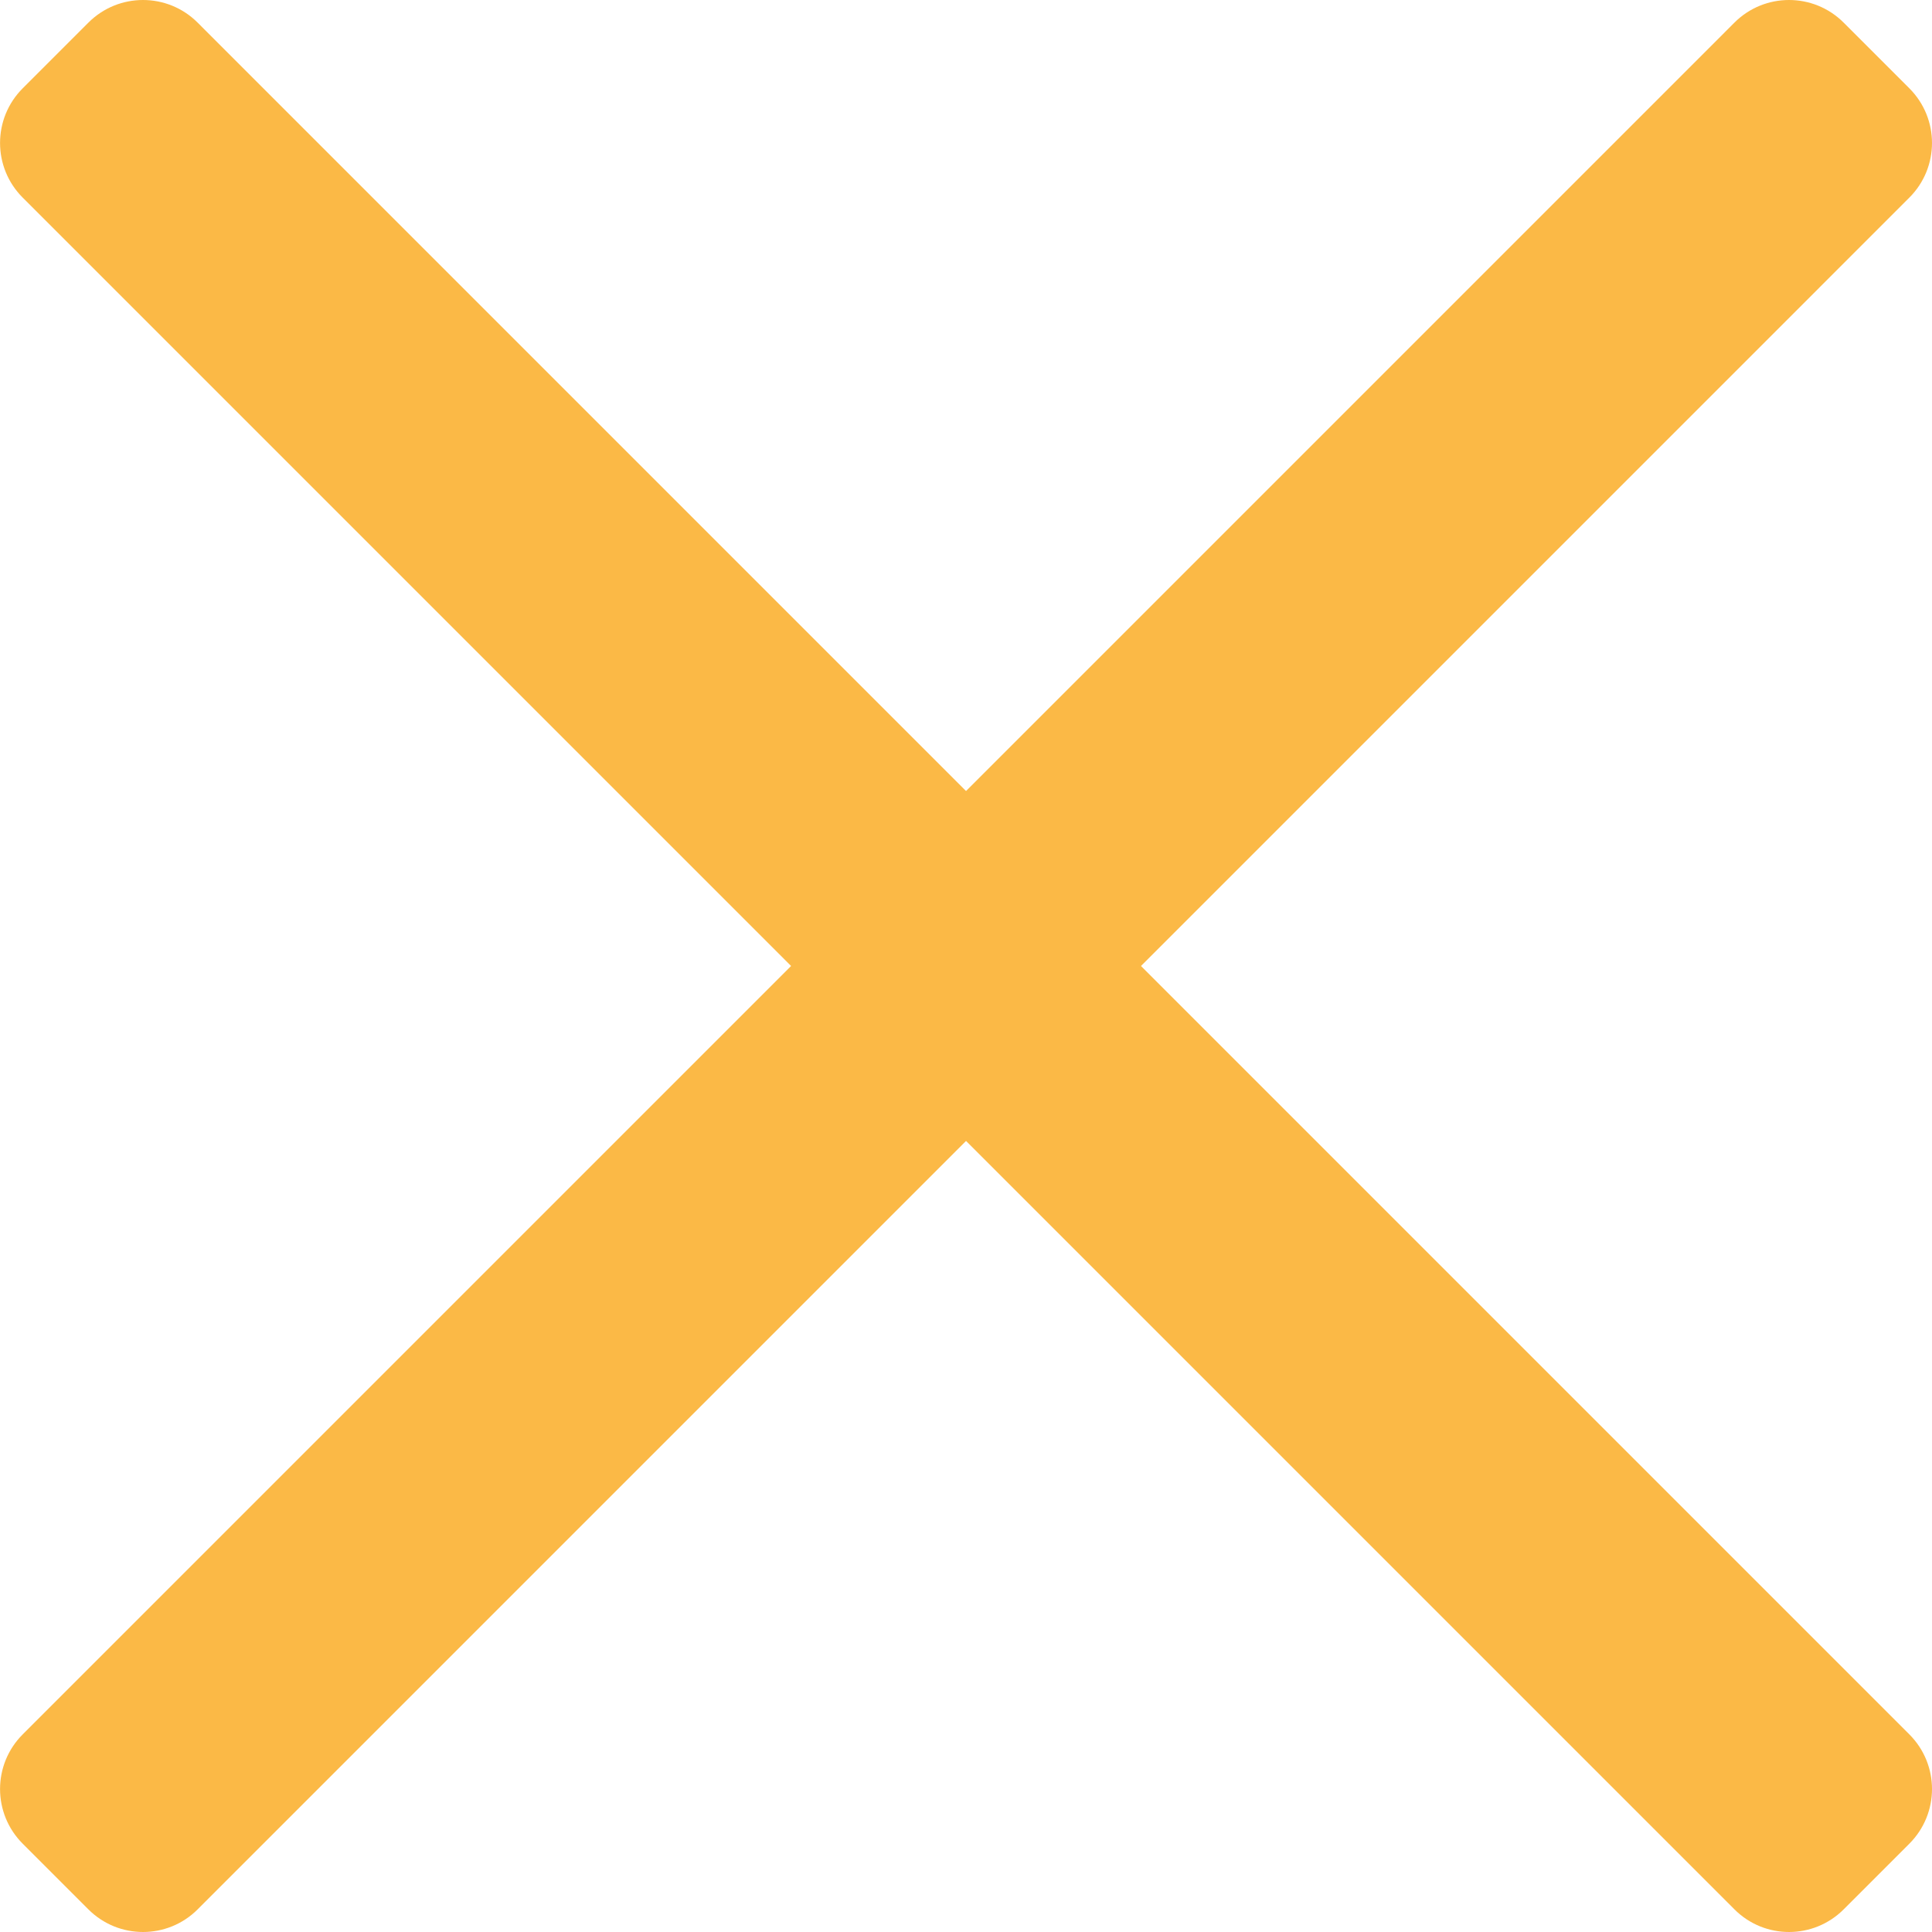 <?xml version="1.0" encoding="utf-8"?>
<!-- Generator: Adobe Illustrator 23.0.2, SVG Export Plug-In . SVG Version: 6.00 Build 0)  -->
<svg version="1.1" id="Layer_1" xmlns="http://www.w3.org/2000/svg" xmlns:xlink="http://www.w3.org/1999/xlink" x="0px" y="0px"
	 viewBox="0 0 3586.6 3586.6" style="enable-background:new 0 0 3586.6 3586.6;" xml:space="preserve">
<style type="text/css">
	.st0{fill:#FBB946;}
</style>
<path class="st0" d="M164.1,3544.6l-122-122c-56-56-56-146.8,0-202.8L3219.8,42c56-56,146.8-56,202.8,0l122,122
	c56,56,56,146.8,0,202.8L366.9,3544.6C310.9,3600.6,220.1,3600.6,164.1,3544.6z"/>
<path class="st0" d="M3422.6,3544.6l122-122c56-56,56-146.8,0-202.8L366.9,42c-56-56-146.8-56-202.8,0l-122,122
	c-56,56-56,146.8,0,202.8l3177.8,3177.8C3275.8,3600.6,3366.6,3600.6,3422.6,3544.6z"/>
</svg>
